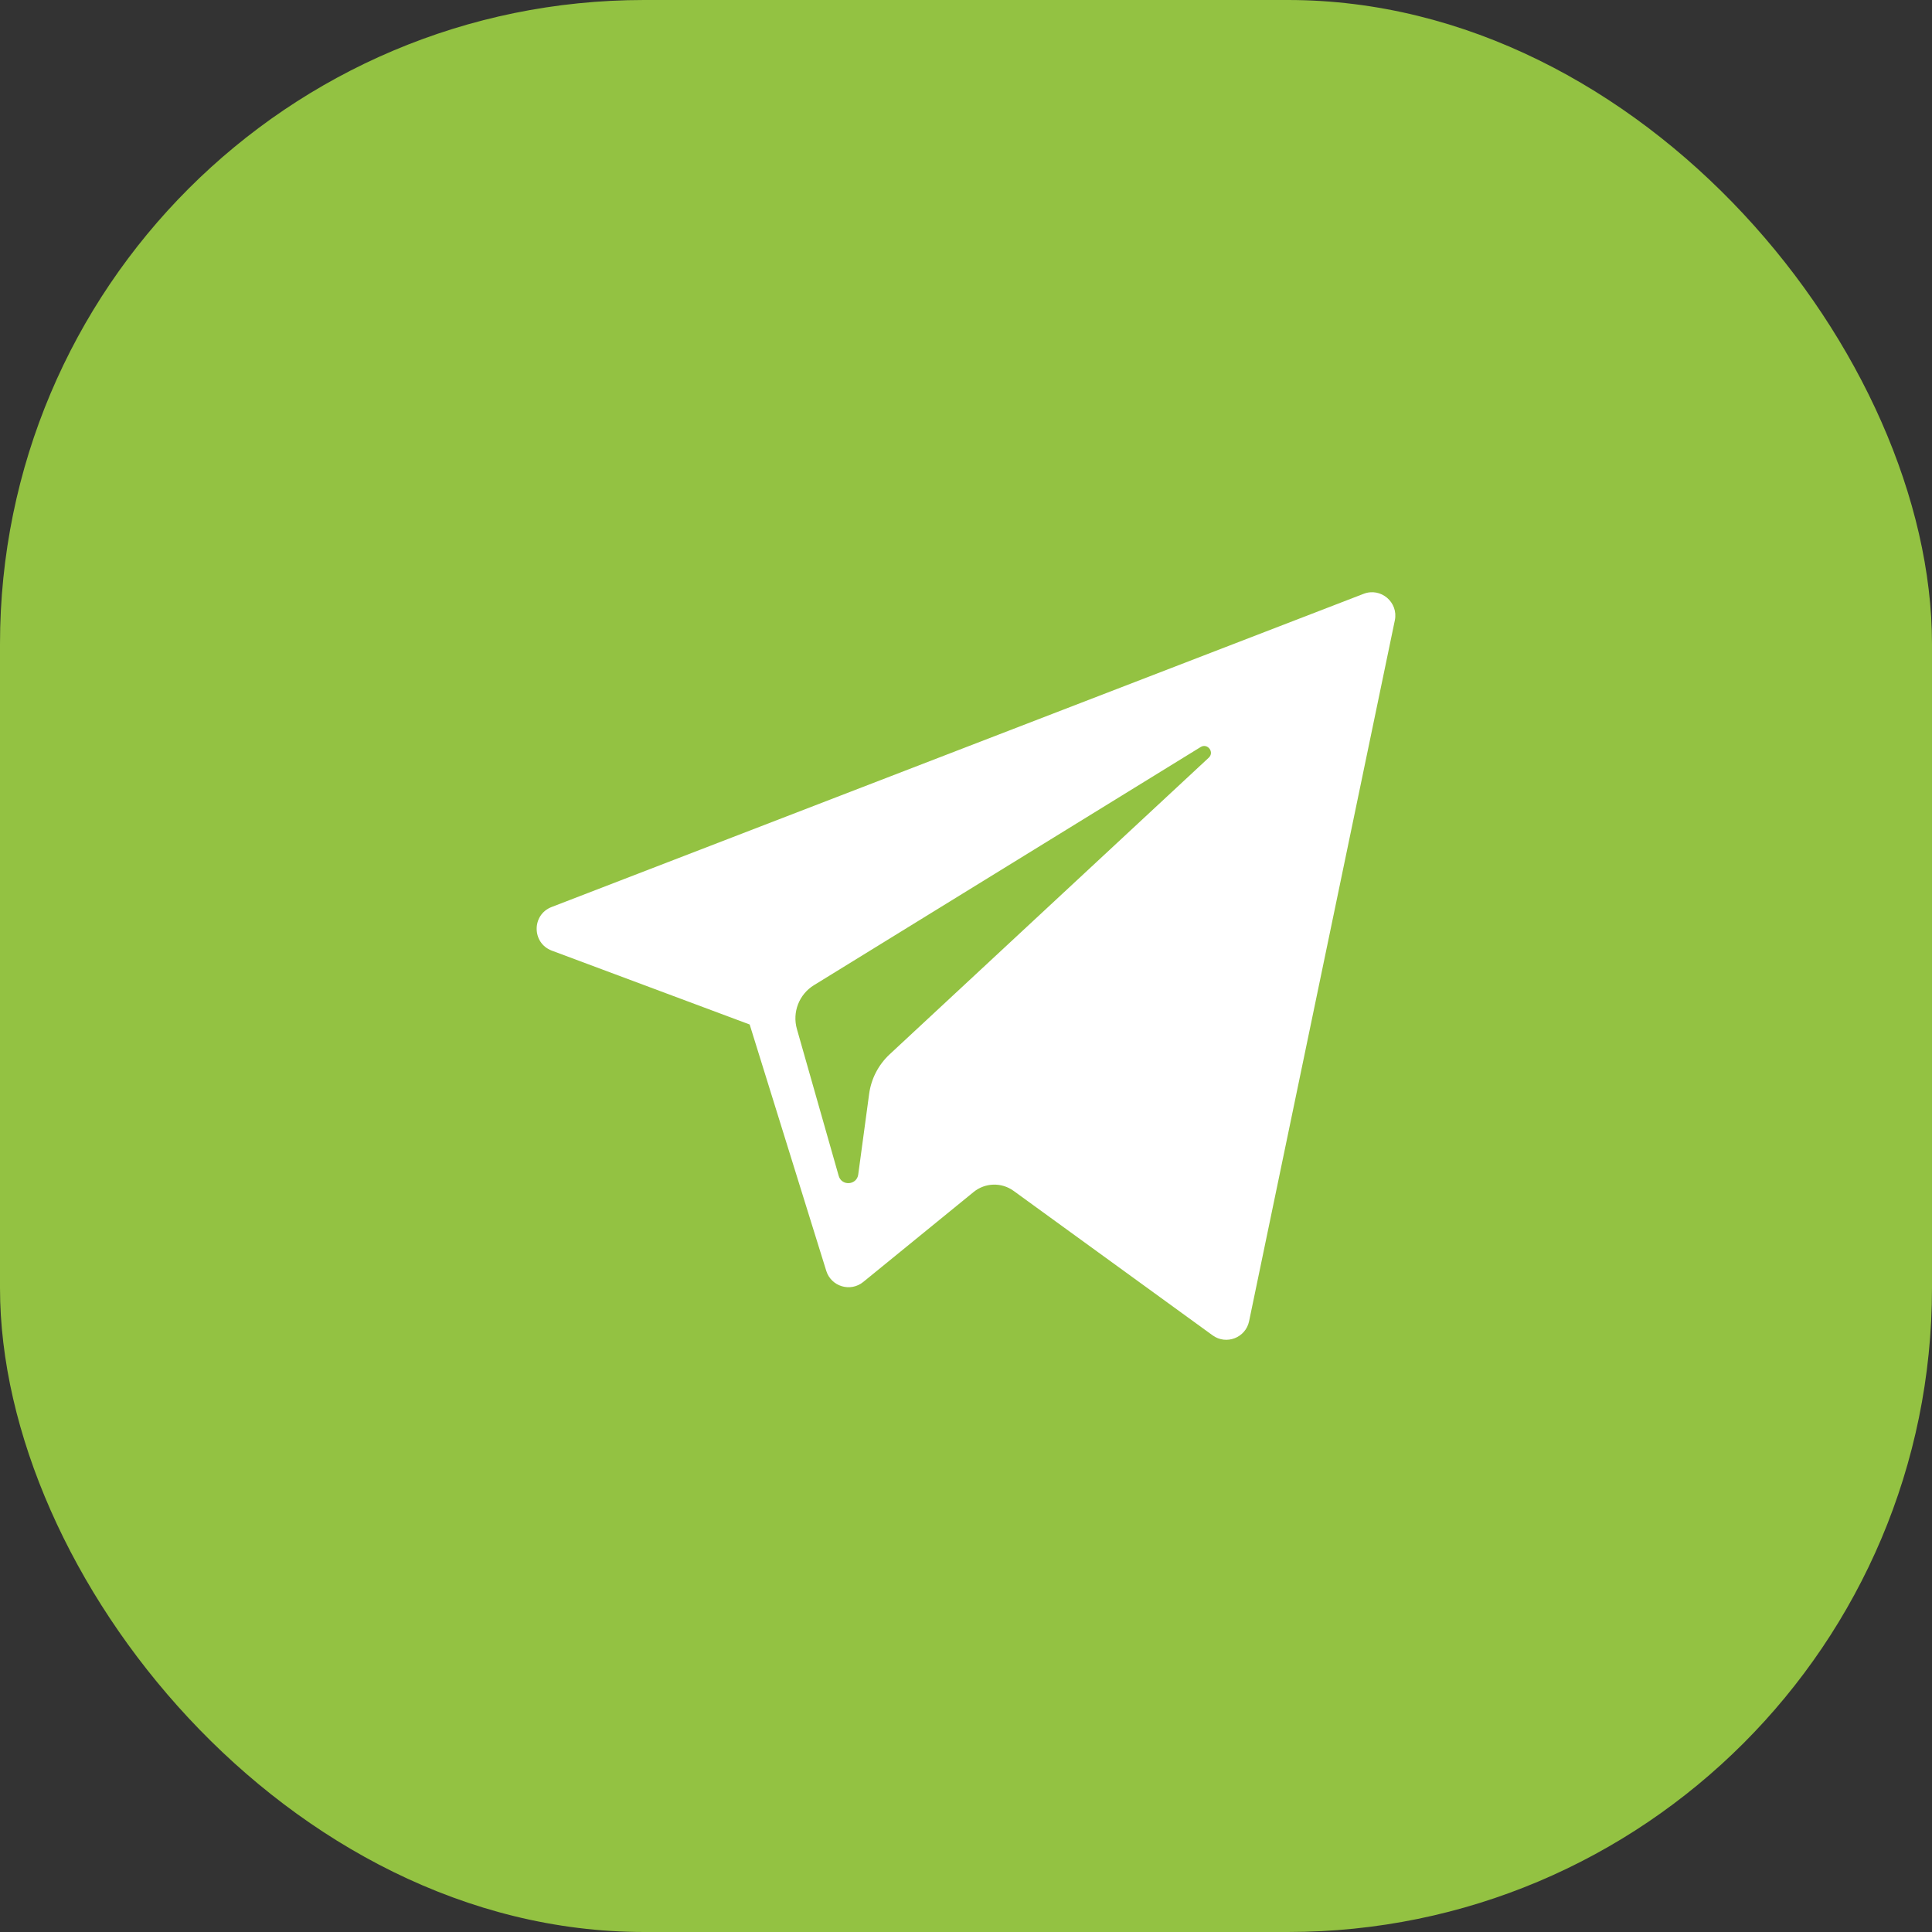 <svg width="36" height="36" viewBox="0 0 36 36" fill="none" xmlns="http://www.w3.org/2000/svg">
<rect x="0" y="0" width="36" height="36" fill="#333333" stroke="none"/>
<rect width="36" height="36" rx="12" fill="#93C242"/>
<path d="M10.283 17.714L13.969 19.09L15.396 23.68C15.488 23.974 15.847 24.082 16.086 23.887L18.141 22.212C18.356 22.036 18.663 22.027 18.888 22.191L22.595 24.882C22.85 25.067 23.211 24.928 23.275 24.619L25.991 11.558C26.06 11.222 25.729 10.941 25.409 11.065L10.278 16.901C9.905 17.045 9.908 17.574 10.283 17.714ZM15.166 18.358L22.372 13.92C22.501 13.841 22.634 14.016 22.523 14.119L16.577 19.646C16.368 19.841 16.233 20.101 16.195 20.384L15.992 21.885C15.965 22.085 15.684 22.105 15.628 21.911L14.849 19.174C14.76 18.862 14.89 18.528 15.166 18.358Z" fill="white"/>
</svg>
